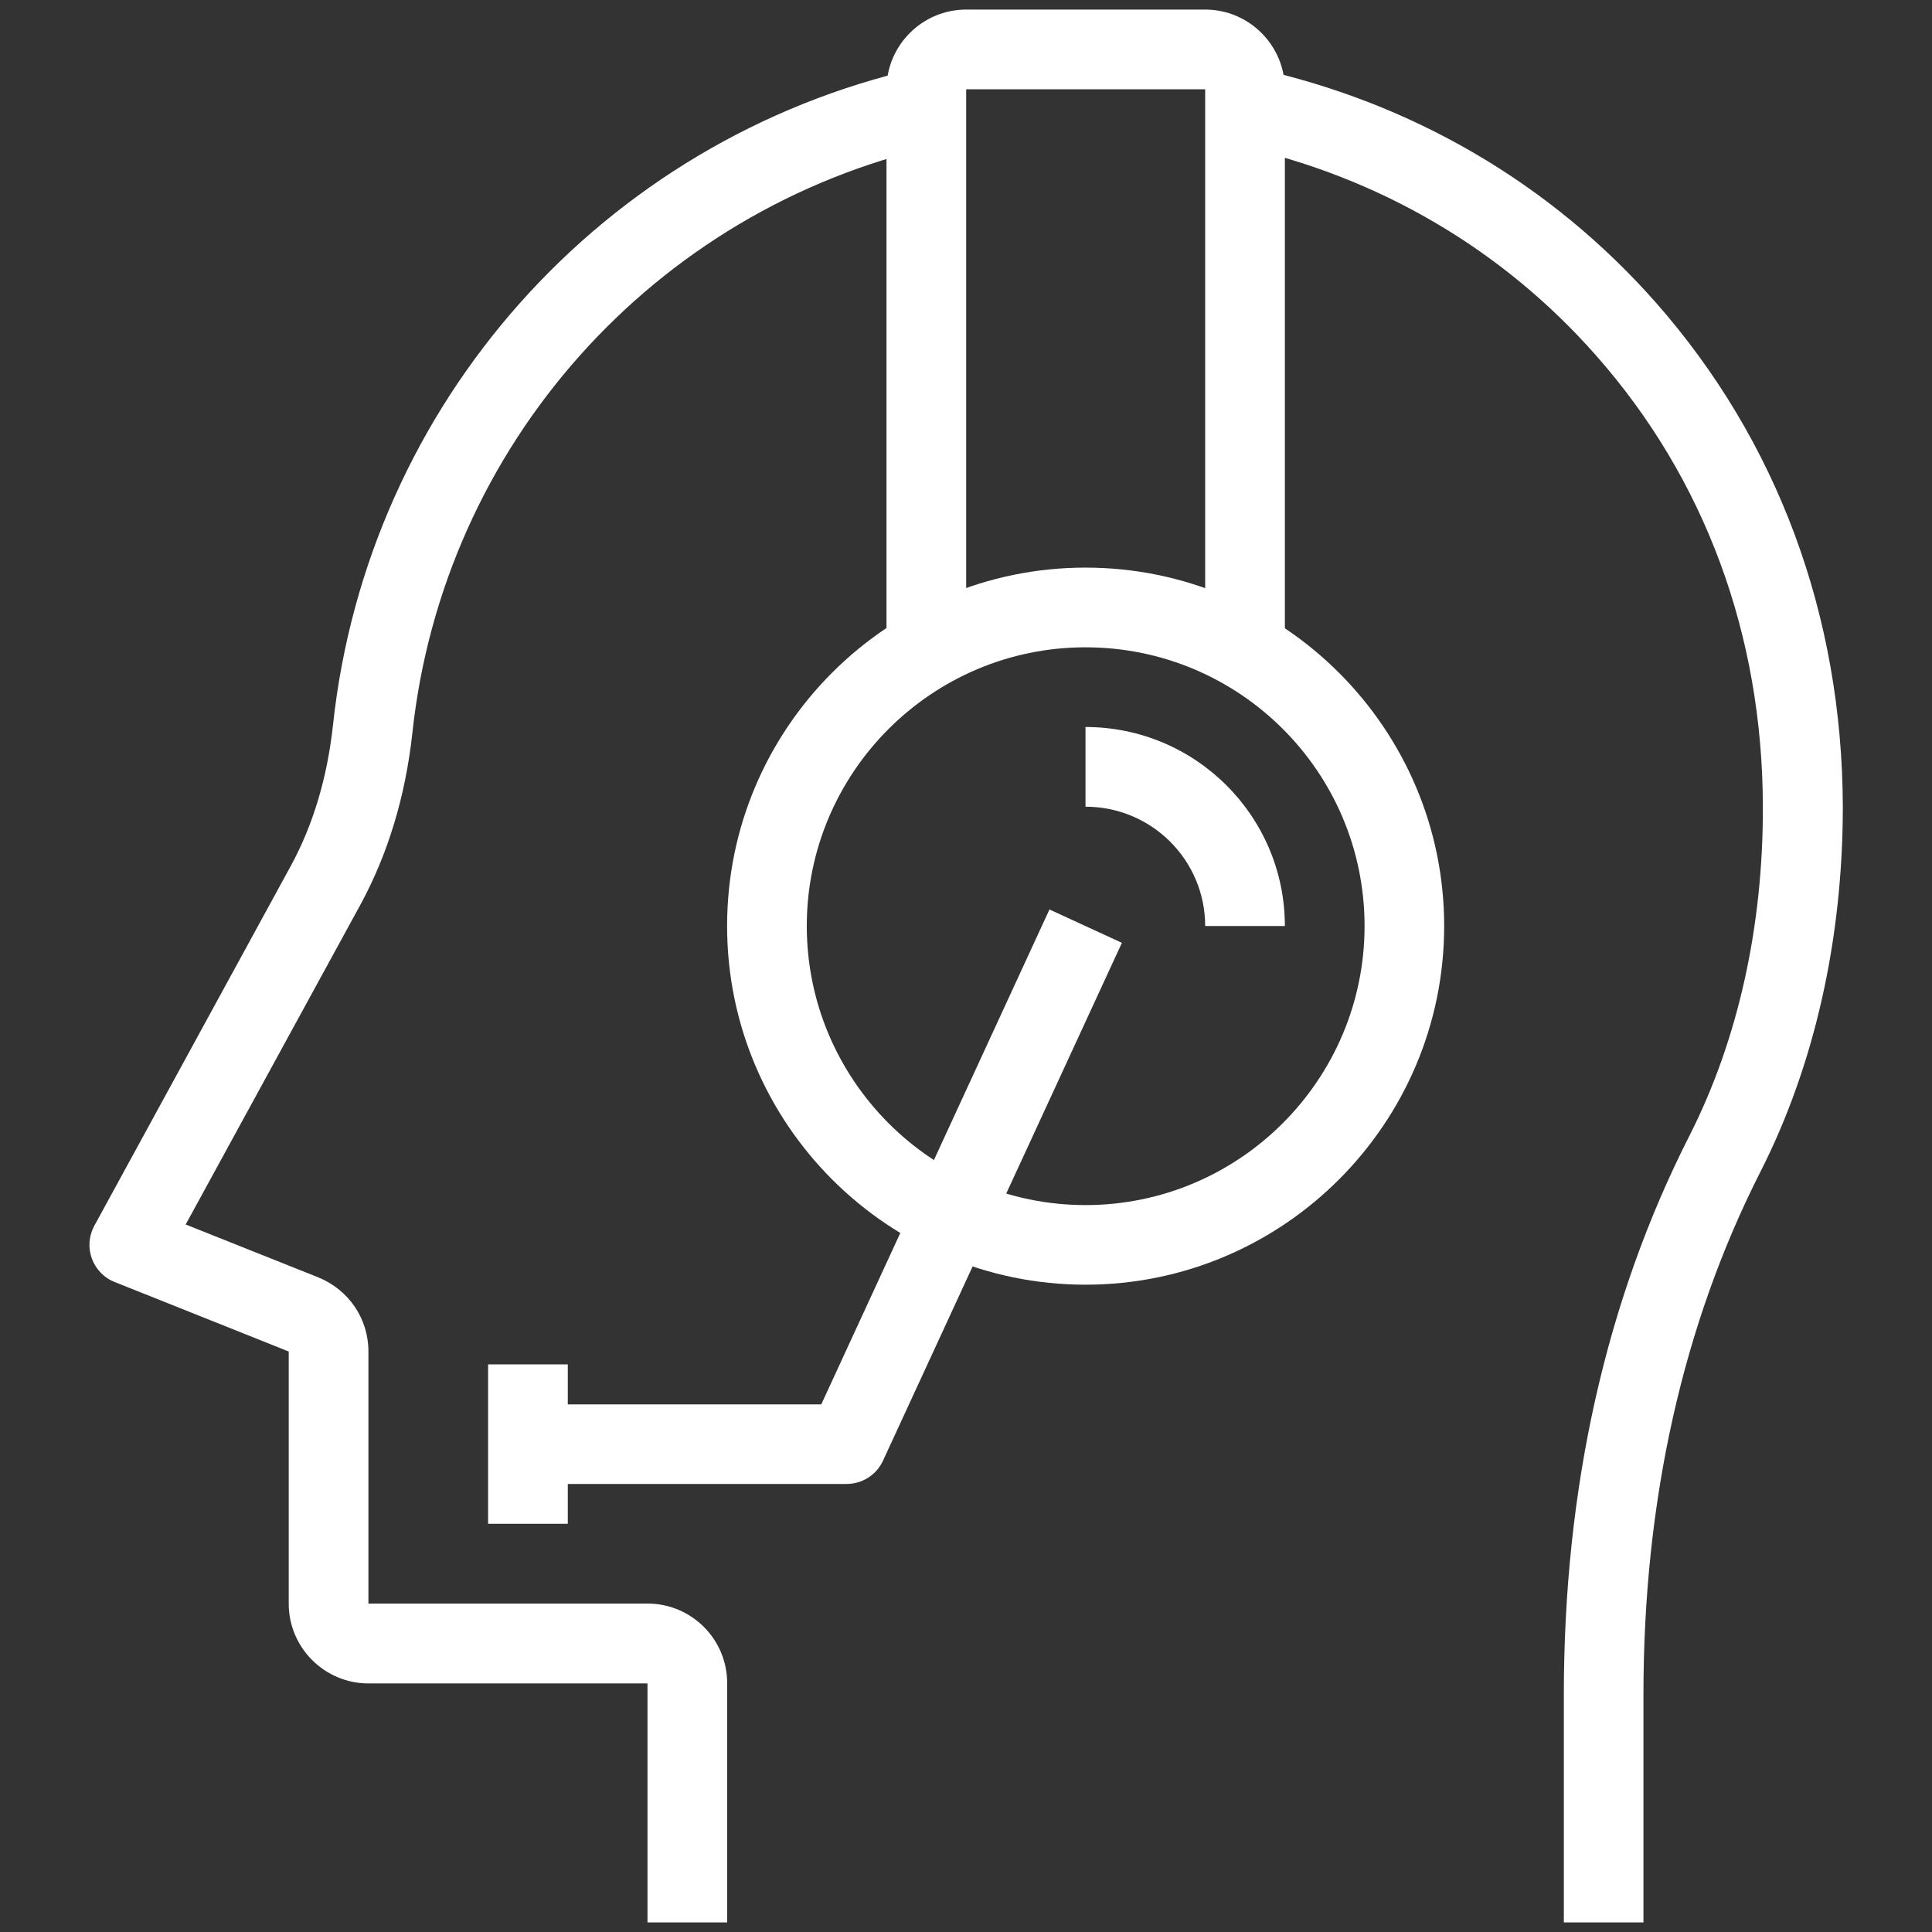 <?xml version="1.0" encoding="UTF-8"?>
<svg id="Layer_1" xmlns="http://www.w3.org/2000/svg" version="1.1" viewBox="0 0 216 216">
  <rect x="0" y="0" width="216" height="216" fill="#333333" stroke="none"/>
  <!-- Generator: Adobe Illustrator 29.5.0, SVG Export Plug-In . SVG Version: 2.1.0 Build 137)  -->
  <defs>
    <style>
      .st0 {
        fill: #fff;
      }
    </style>
  </defs>
  <path class="st0" d="M81.3,214.93h-8.91v-26.72h-31.2c-4.9,0-8.91-4-8.91-8.91v-28.2l-19.46-7.77c-1.21-.47-2.12-1.45-2.55-2.62-.44-1.21-.34-2.52.27-3.66l21.95-40.2c2.52-4.61,4.1-9.92,4.74-15.8C41.09,45.14,67.34,15.63,102.57,7.63l1.99,8.7c-31.53,7.13-55.03,33.55-58.46,65.65-.77,7.03-2.72,13.48-5.78,19.12l-19.56,35.8,14.82,5.91c3.4,1.38,5.61,4.61,5.61,8.27v28.2h31.2c4.91,0,8.91,3.97,8.91,8.91v26.72Z"/>
  <path class="st0" d="M183.75,214.93h-8.91v-25.48c0-23.09,4.71-44.13,14.05-62.49,5.41-10.66,8.24-23.36,8.2-36.77-.03-19.2-6.48-36.67-18.66-50.46-10.52-11.93-24.4-20.03-40.17-23.46l1.88-8.7c17.65,3.83,33.21,12.91,44.98,26.25,13.61,15.46,20.84,34.96,20.91,56.37,0,14.79-3.16,28.91-9.21,40.81-8.67,17.08-13.08,36.77-13.08,58.45v25.48Z"/>
  <path class="st0" d="M121.36,143.63c-22.08,0-40.07-17.98-40.07-40.1s17.98-40.07,40.07-40.07,40.1,17.98,40.1,40.07-17.98,40.1-40.1,40.1ZM121.36,72.37c-17.18,0-31.16,13.98-31.16,31.16s13.98,31.2,31.16,31.2,31.2-13.98,31.2-31.2-13.98-31.16-31.2-31.16Z"/>
  <path class="st0" d="M143.65,103.53h-8.91c0-7.36-5.98-13.34-13.38-13.34v-8.91c12.31,0,22.29,9.98,22.29,22.25Z"/>
  <path class="st0" d="M143.65,72.37h-8.91V9.98h-26.72v62.39h-8.91V9.98c0-4.91,4-8.91,8.91-8.91h26.72c4.91,0,8.91,4,8.91,8.91v62.39Z"/>
  <path class="st0" d="M94.64,165.91h-35.63v-8.9h32.81l25.51-55.33,8.1,3.73-26.72,57.92c-.74,1.58-2.32,2.58-4.07,2.58Z"/>
  <rect class="st0" x="54.57" y="152.54" width="8.91" height="17.82"/>
</svg>